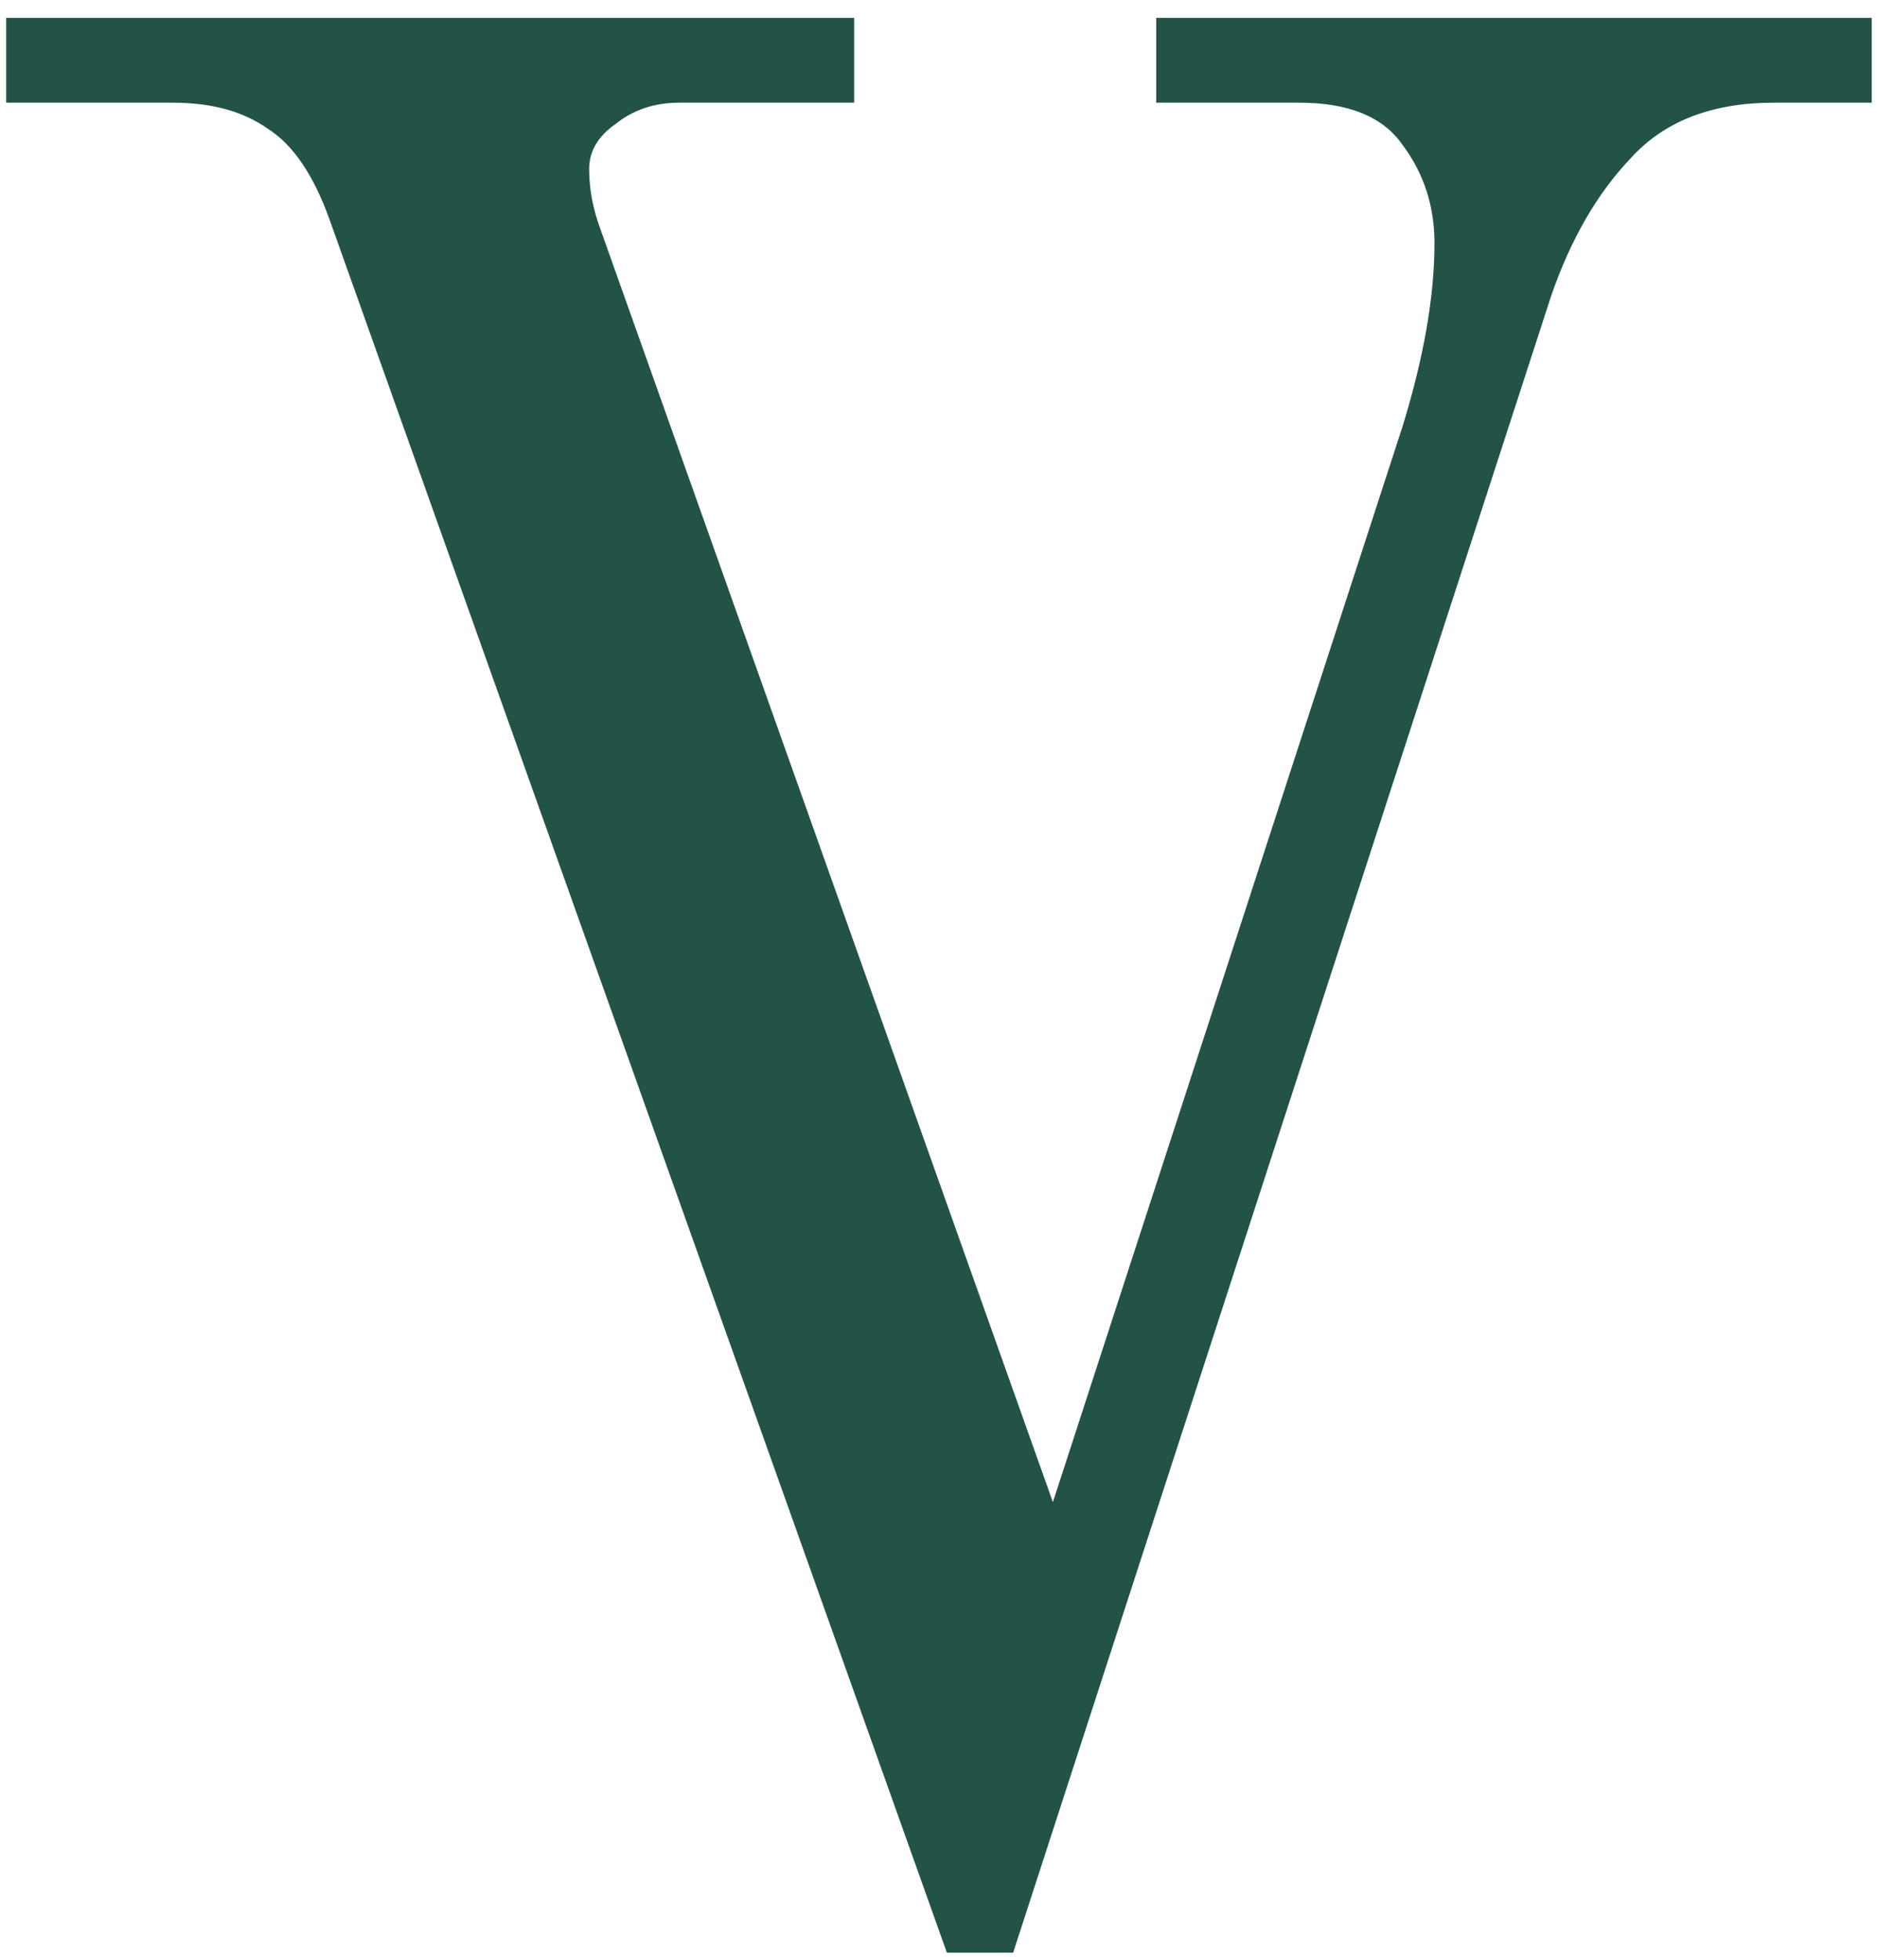 <?xml version="1.0" encoding="UTF-8"?> <svg xmlns="http://www.w3.org/2000/svg" width="68" height="71" viewBox="0 0 68 71" fill="none"><path d="M11.936 7.944C11.36 6.344 10.624 5.256 9.728 4.68C8.832 4.04 7.68 3.72 6.272 3.72H0.224V0.648H30.944V3.72H24.608C23.712 3.72 22.944 3.976 22.304 4.488C21.664 4.936 21.344 5.48 21.344 6.12C21.344 6.824 21.472 7.528 21.728 8.232L38.144 54.408L50.816 15.432C51.584 12.936 51.968 10.728 51.968 8.808C51.968 7.464 51.584 6.28 50.816 5.256C50.112 4.232 48.864 3.72 47.072 3.72H41.888V0.648H67.808V3.72H64.256C62.016 3.72 60.288 4.392 59.072 5.736C57.856 7.016 56.896 8.68 56.192 10.728L36.704 70.728H34.304L11.936 7.944Z" fill="#235347"></path></svg> 